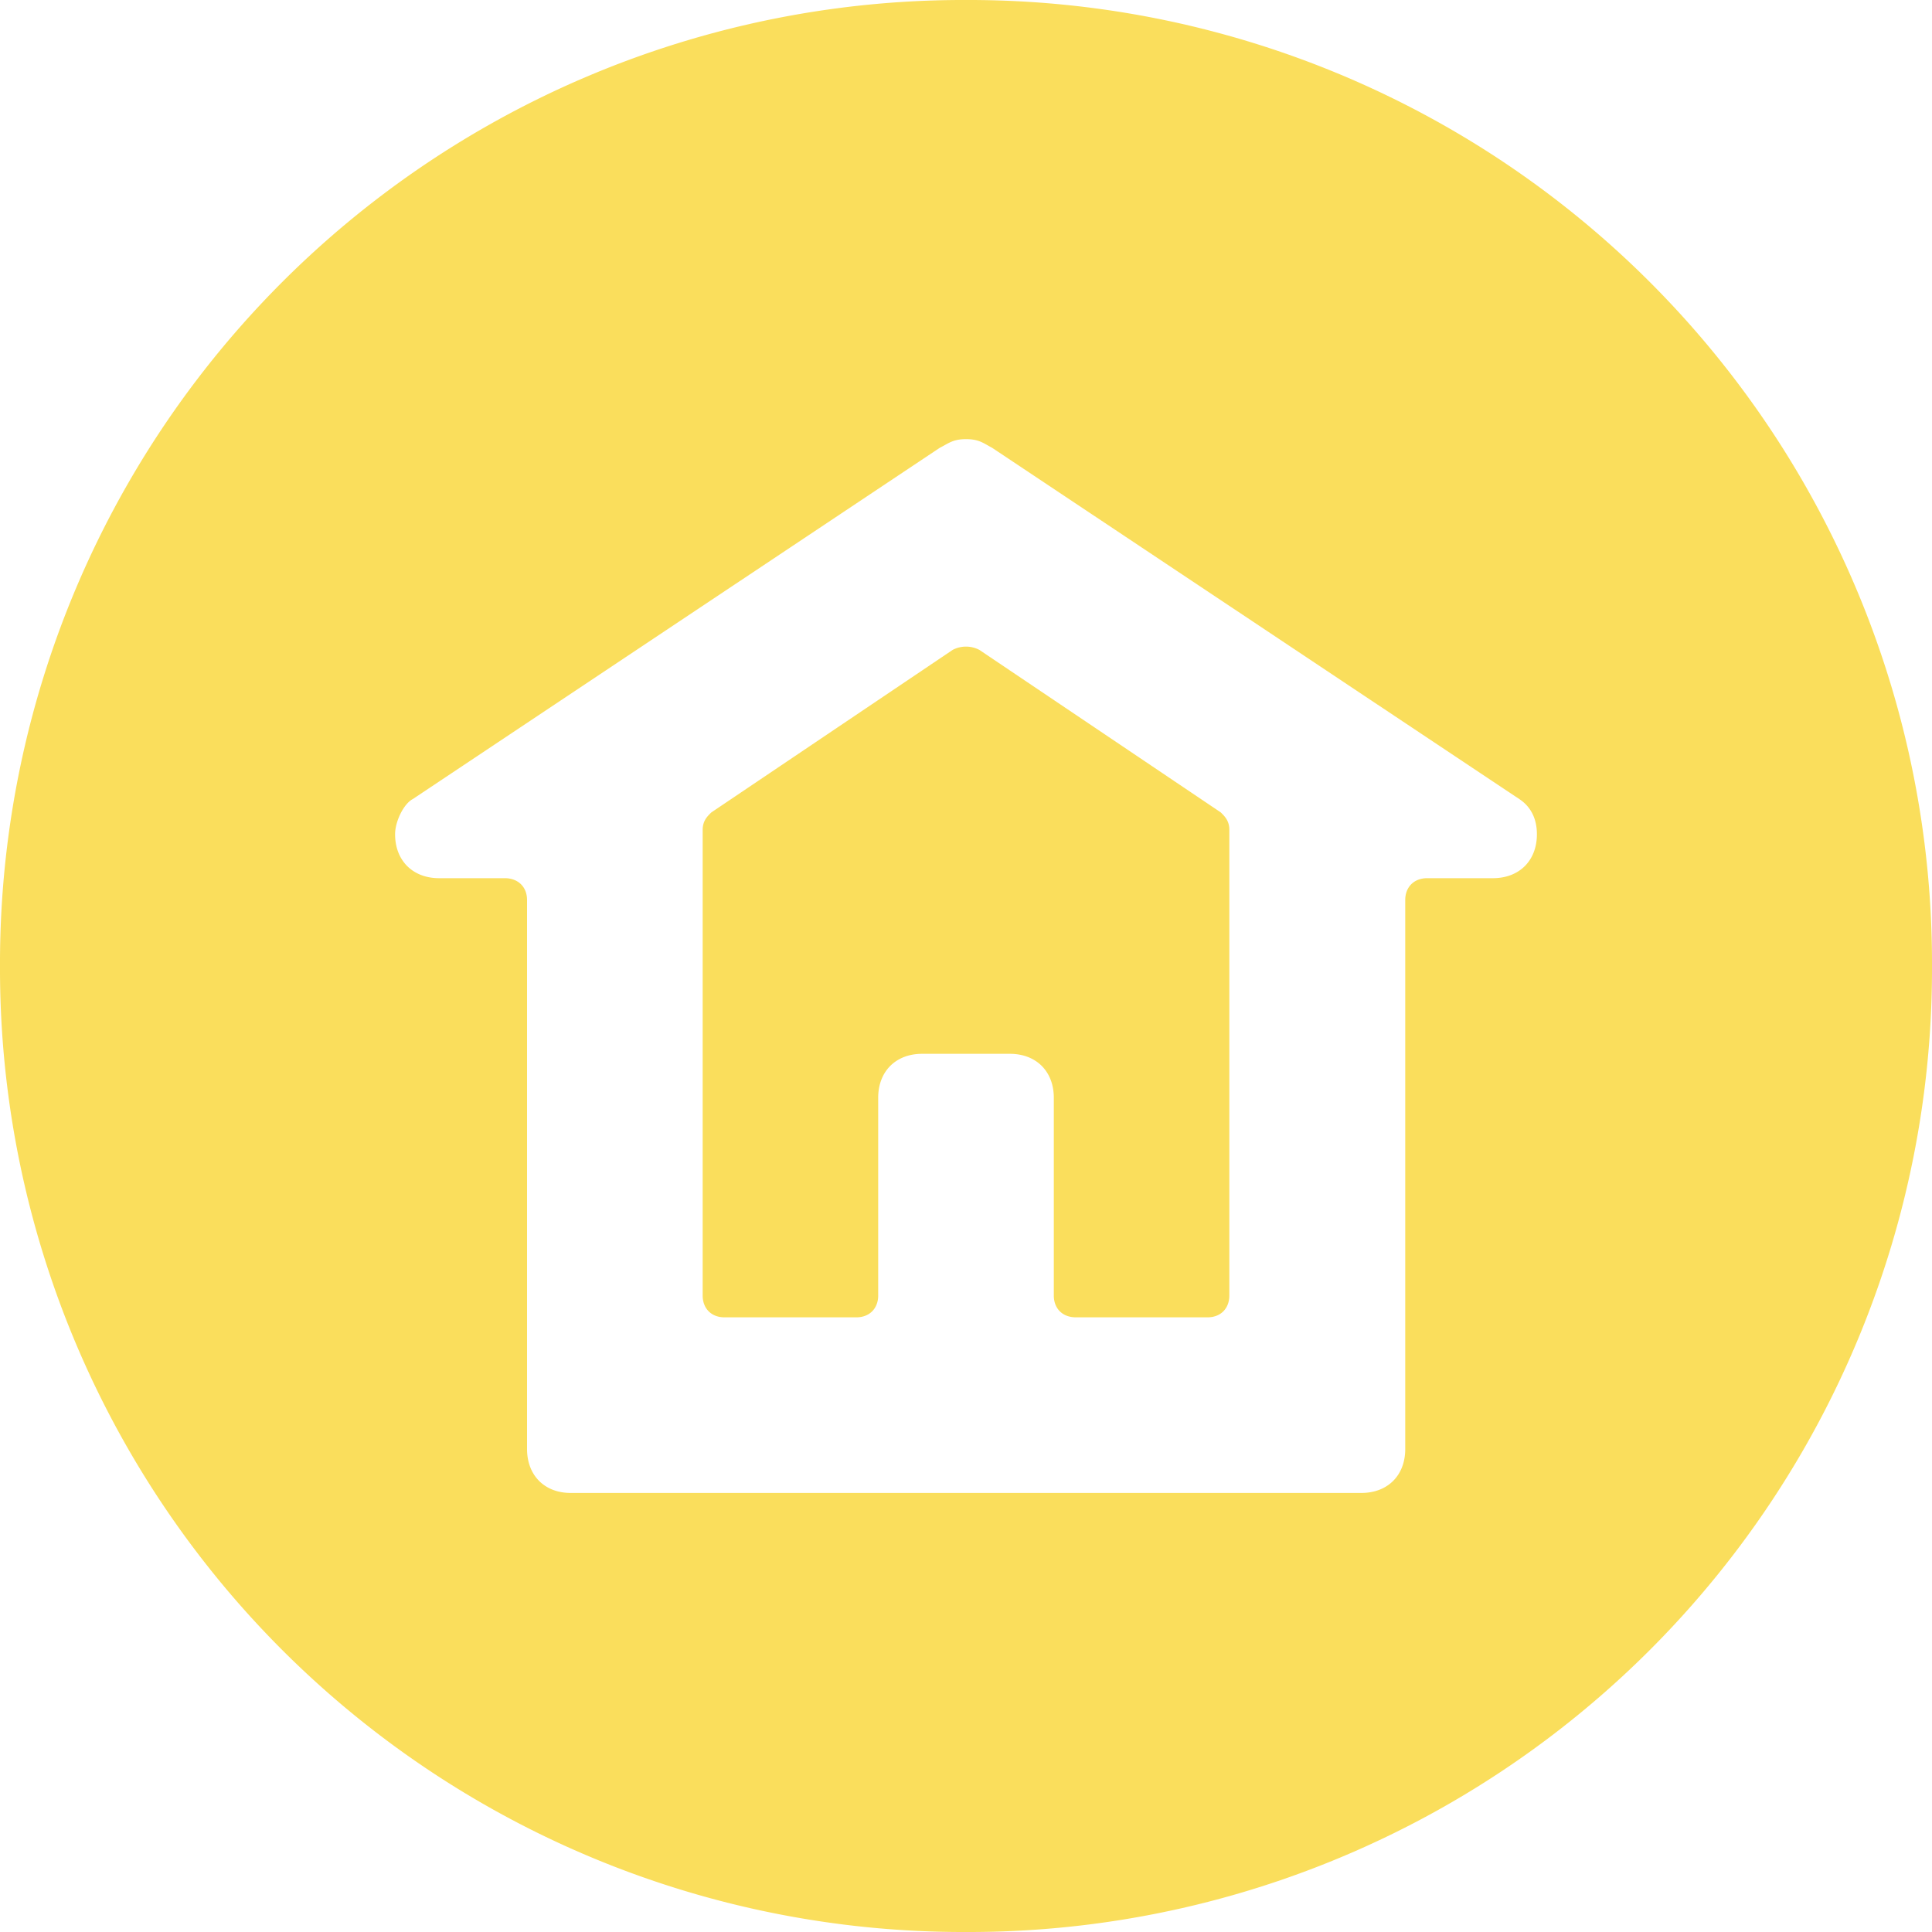 <svg xmlns="http://www.w3.org/2000/svg" xmlns:xlink="http://www.w3.org/1999/xlink" width="20" height="20" viewBox="0 0 20 20">
    <defs>
        <path id="a" d="M15.454 9.091h-.68c-.136 0-.227.091-.227.226V15c0 .274-.182.455-.455.455H5.908c-.27 0-.452-.181-.452-.455V9.317c0-.135-.092-.226-.23-.226h-.68c-.273 0-.456-.182-.456-.455 0-.135.091-.317.183-.364l5.455-3.636c.091-.046.135-.09.273-.09.136 0 .182.044.27.09l5.457 3.636c.137.091.182.229.182.364 0 .273-.182.455-.456.455M10.001 0A9.971 9.971 0 0 1 20 10.001 9.97 9.97 0 0 1 10.001 20 9.971 9.971 0 0 1 0 10.001 9.972 9.972 0 0 1 10.001 0zm.136 6.727a.298.298 0 0 0-.274 0L7.364 8.41c-.046.044-.09.09-.09.182v4.819c0 .135.09.226.226.226h1.365c.135 0 .226-.091.226-.226v-2.047c0-.273.182-.455.455-.455h.908c.273 0 .455.182.455.455v2.047c0 .135.09.226.229.226H12.5c.136 0 .226-.091.226-.226V8.59c0-.09-.044-.137-.09-.181l-2.5-1.683z"/>
    </defs>
    <use fill="#fade5c" fill-rule="evenodd" xlink:href="#a"/>
</svg>
